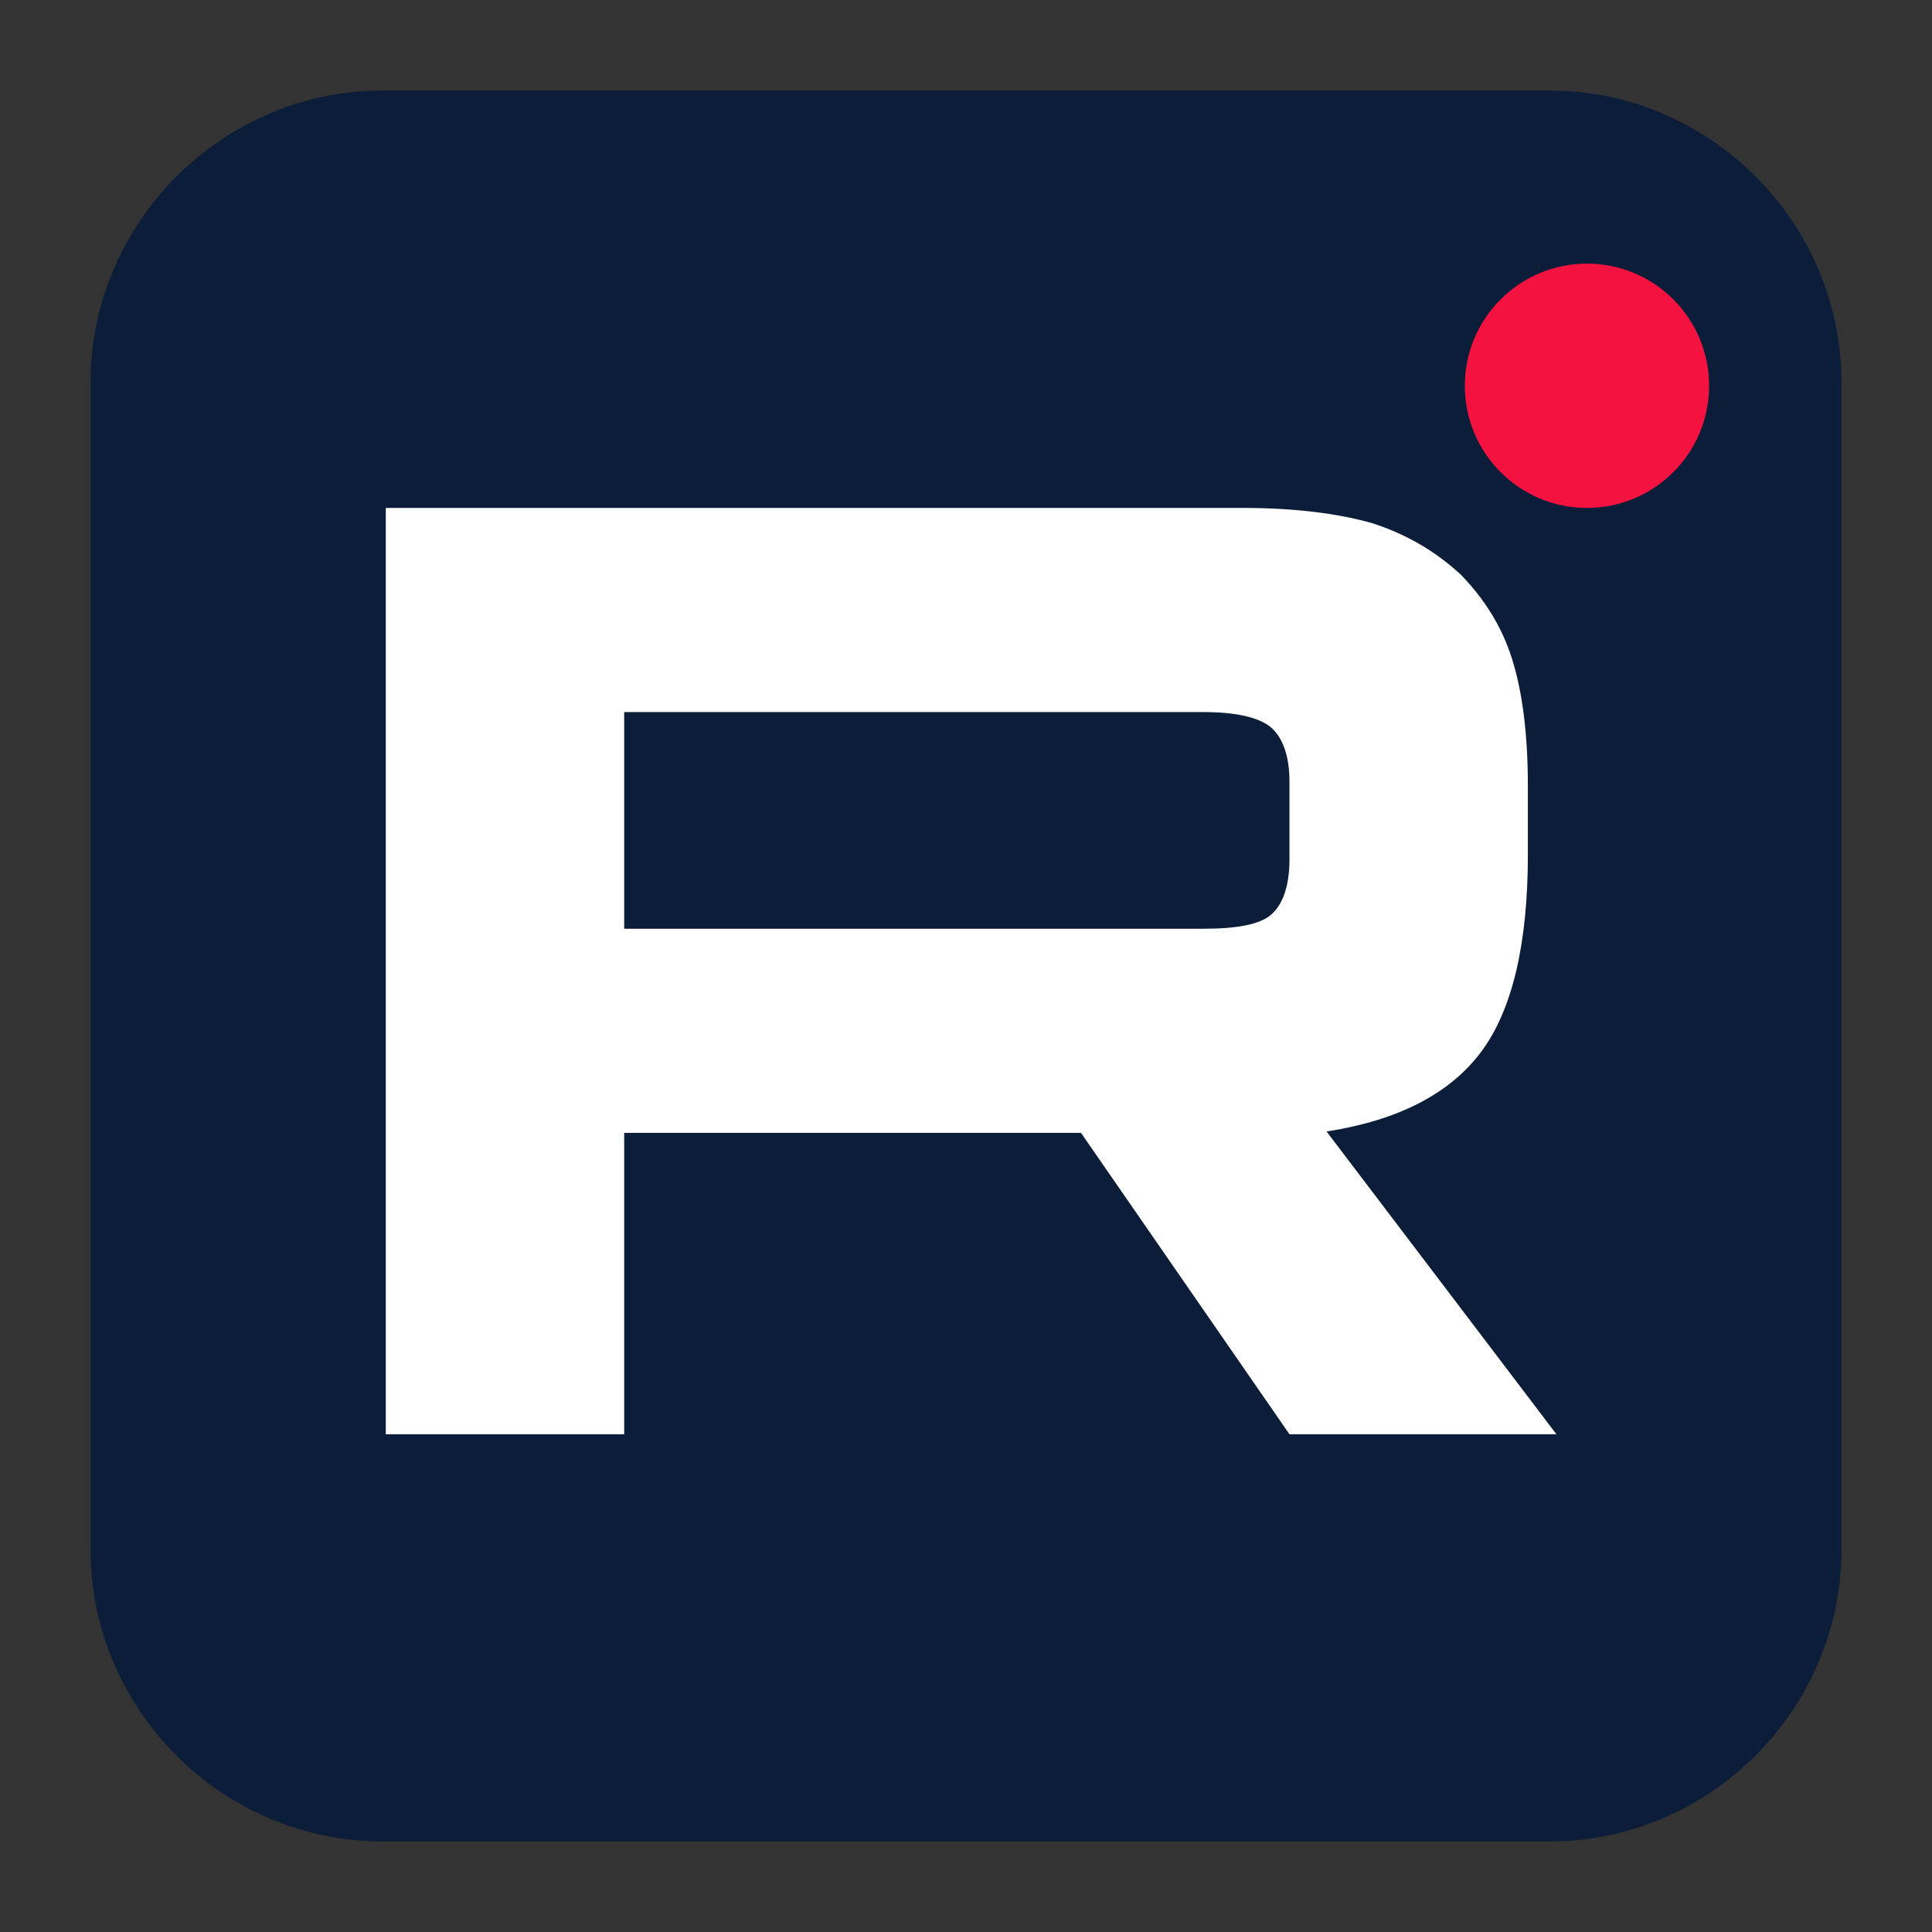 <svg width="128" height="128" viewBox="0 0 128 128" fill="none" xmlns="http://www.w3.org/2000/svg">
<rect x="0" y="0" width="128" height="128" fill="#333333" stroke="none"/>
<path d="M25.333 6C14.732 6 6 14.732 6 25.333V102.667C6 113.268 14.732 122 25.333 122H102.667C113.268 122 122 113.268 122 102.667V25.333C122 14.732 113.268 6 102.667 6H25.333Z" fill="#0B1D38"/>
<path d="M105.141 33.651C109.609 33.651 113.233 30.028 113.233 25.558C113.233 21.089 109.609 17.465 105.141 17.465C100.671 17.465 97.047 21.089 97.047 25.558C97.047 30.028 100.671 33.651 105.141 33.651Z" fill="#F41240"/>
<path d="M82.309 33.651H25.559V95.023H41.354V75.057H71.62L85.43 95.023H103.117L87.889 74.965C92.618 74.229 96.023 72.481 98.104 69.72C100.185 66.96 101.225 62.543 101.225 56.654V52.054C101.225 48.557 100.847 45.797 100.185 43.681C99.522 41.564 98.388 39.724 96.78 38.068C95.077 36.504 93.186 35.4 90.916 34.663C88.646 34.019 85.808 33.651 82.309 33.651ZM79.755 61.531H41.354V47.177H79.755C81.93 47.177 83.444 47.545 84.2 48.189C84.957 48.833 85.43 50.029 85.43 51.778V56.931C85.43 58.771 84.957 59.967 84.2 60.611C83.444 61.255 81.93 61.531 79.755 61.531Z" fill="white"/>
</svg>
